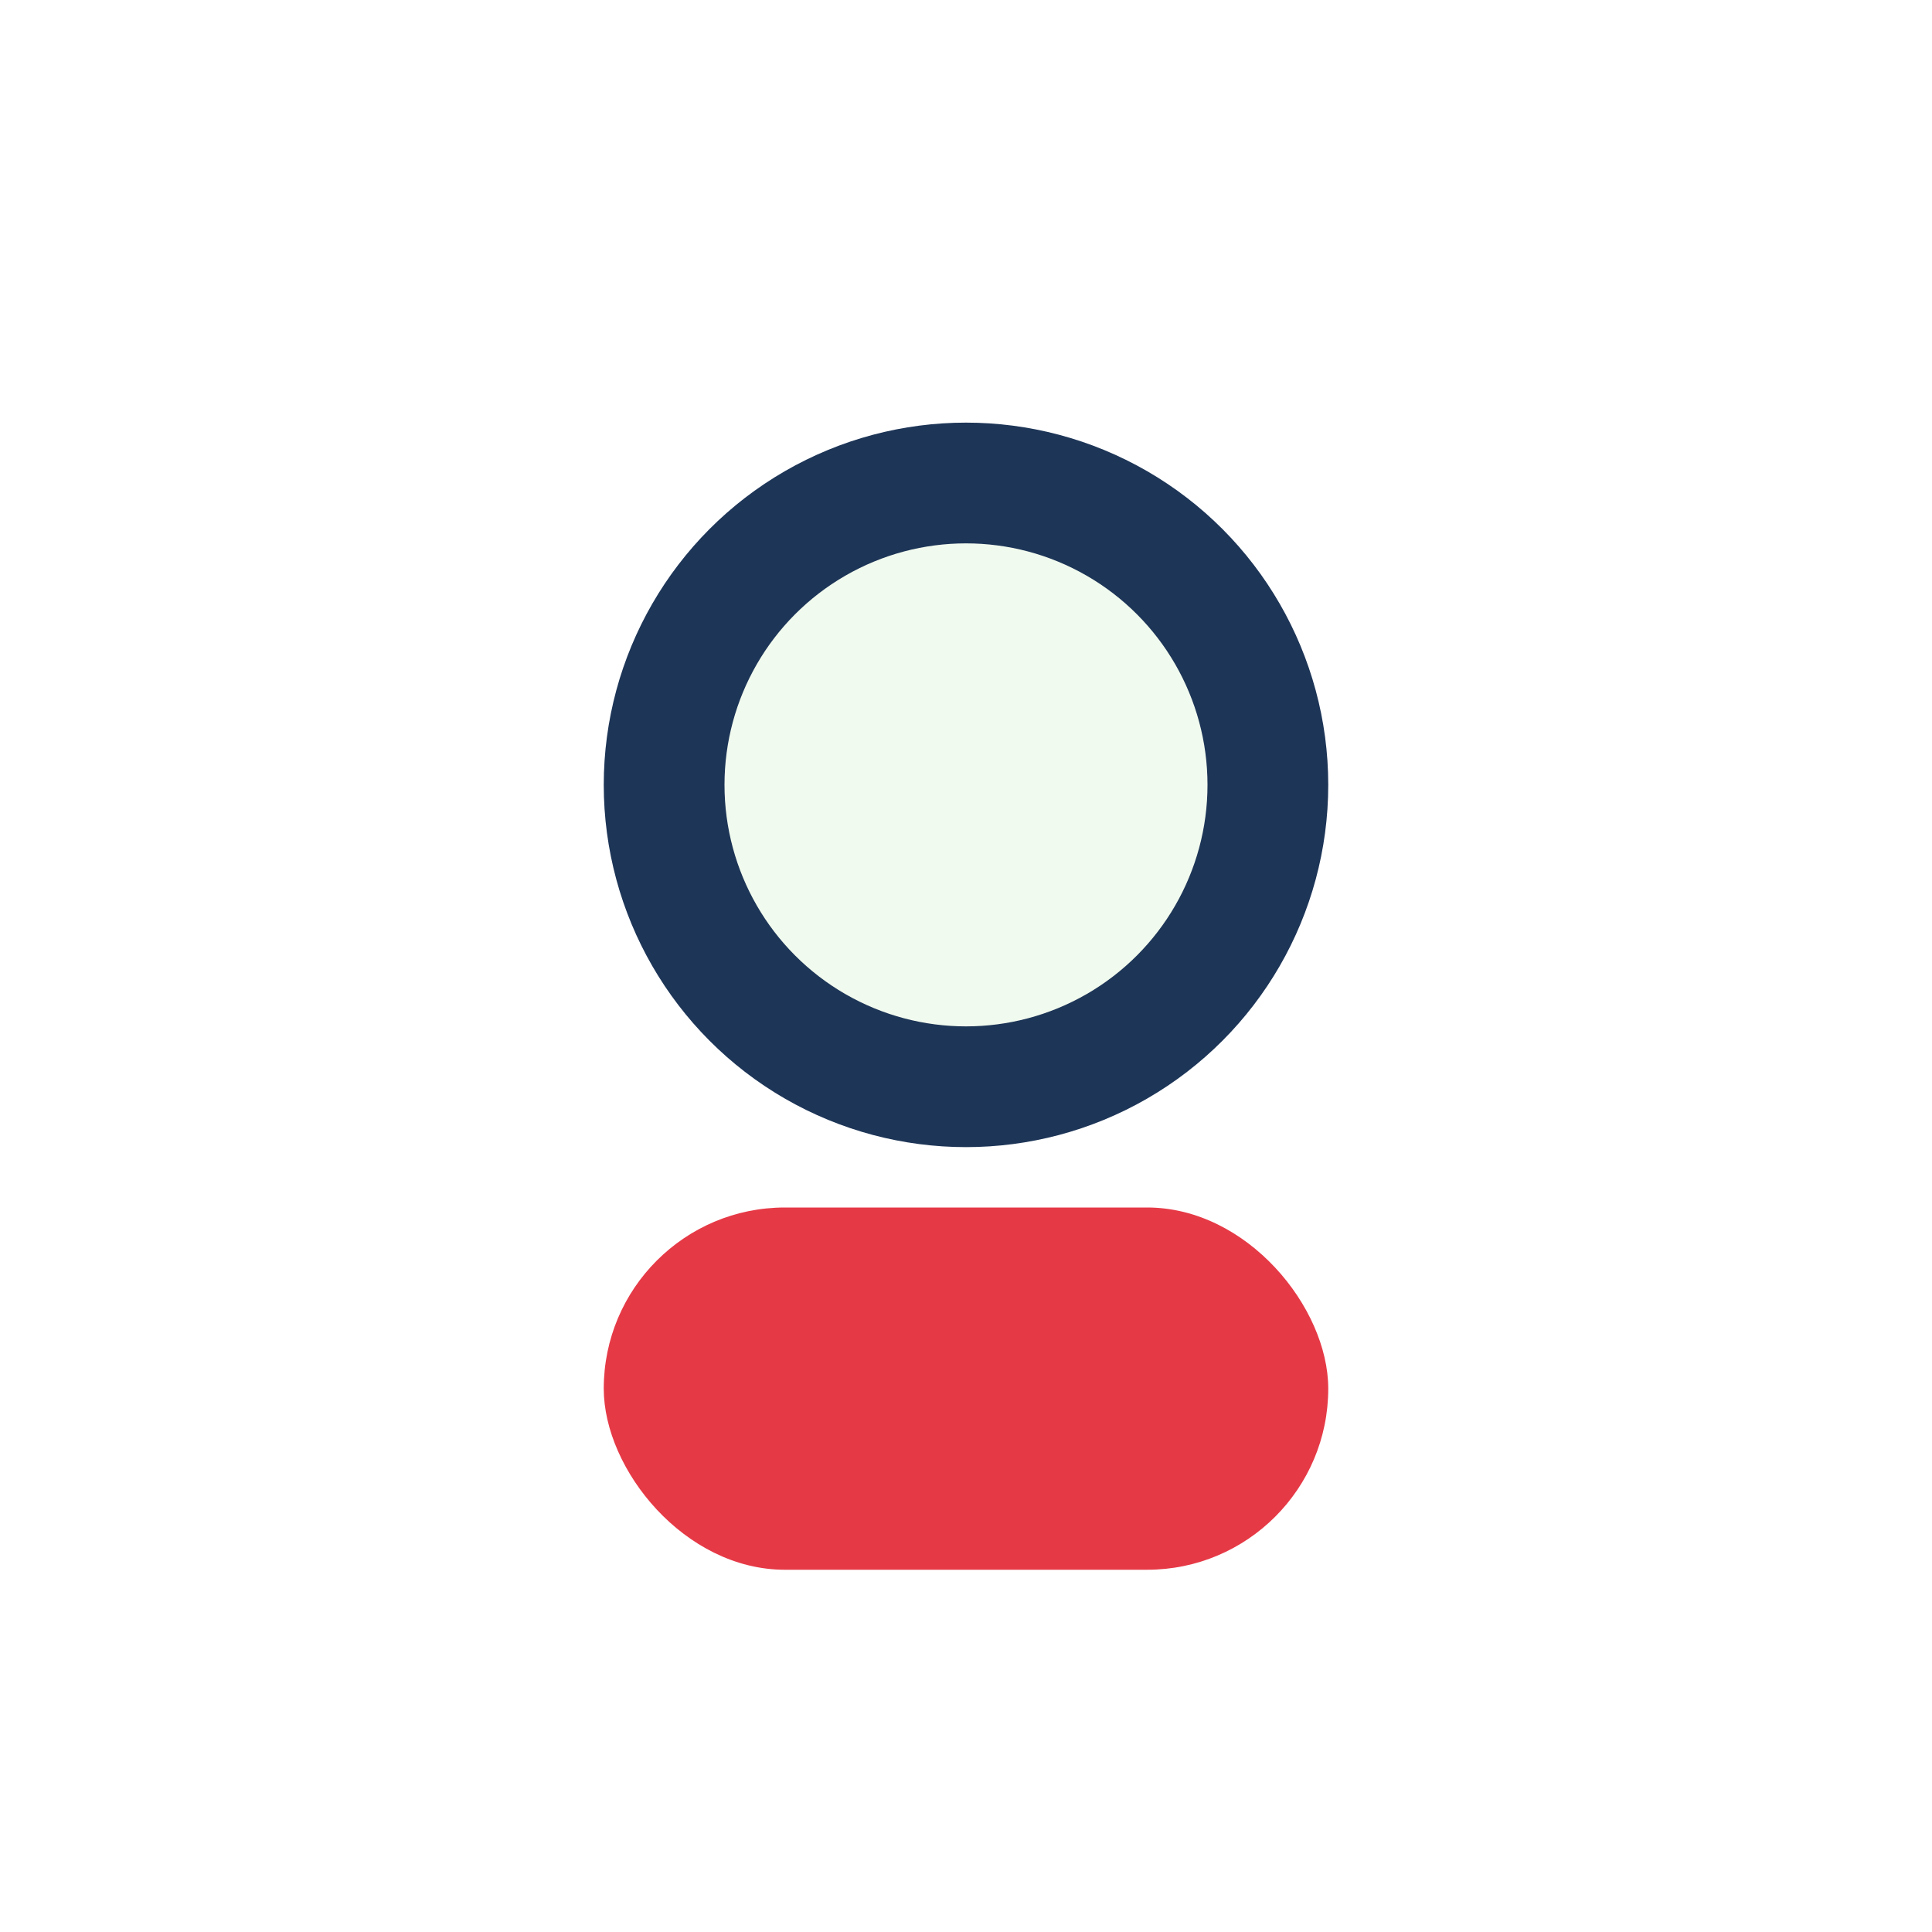 <?xml version="1.0" encoding="UTF-8"?>
<svg xmlns="http://www.w3.org/2000/svg" width="32" height="32" viewBox="0 0 32 32"><circle cx="16" cy="13" r="5" fill="#F1FAEE" stroke="#1D3557" stroke-width="2"/><rect x="10" y="20" width="12" height="6" rx="3" fill="#E63946"/></svg>